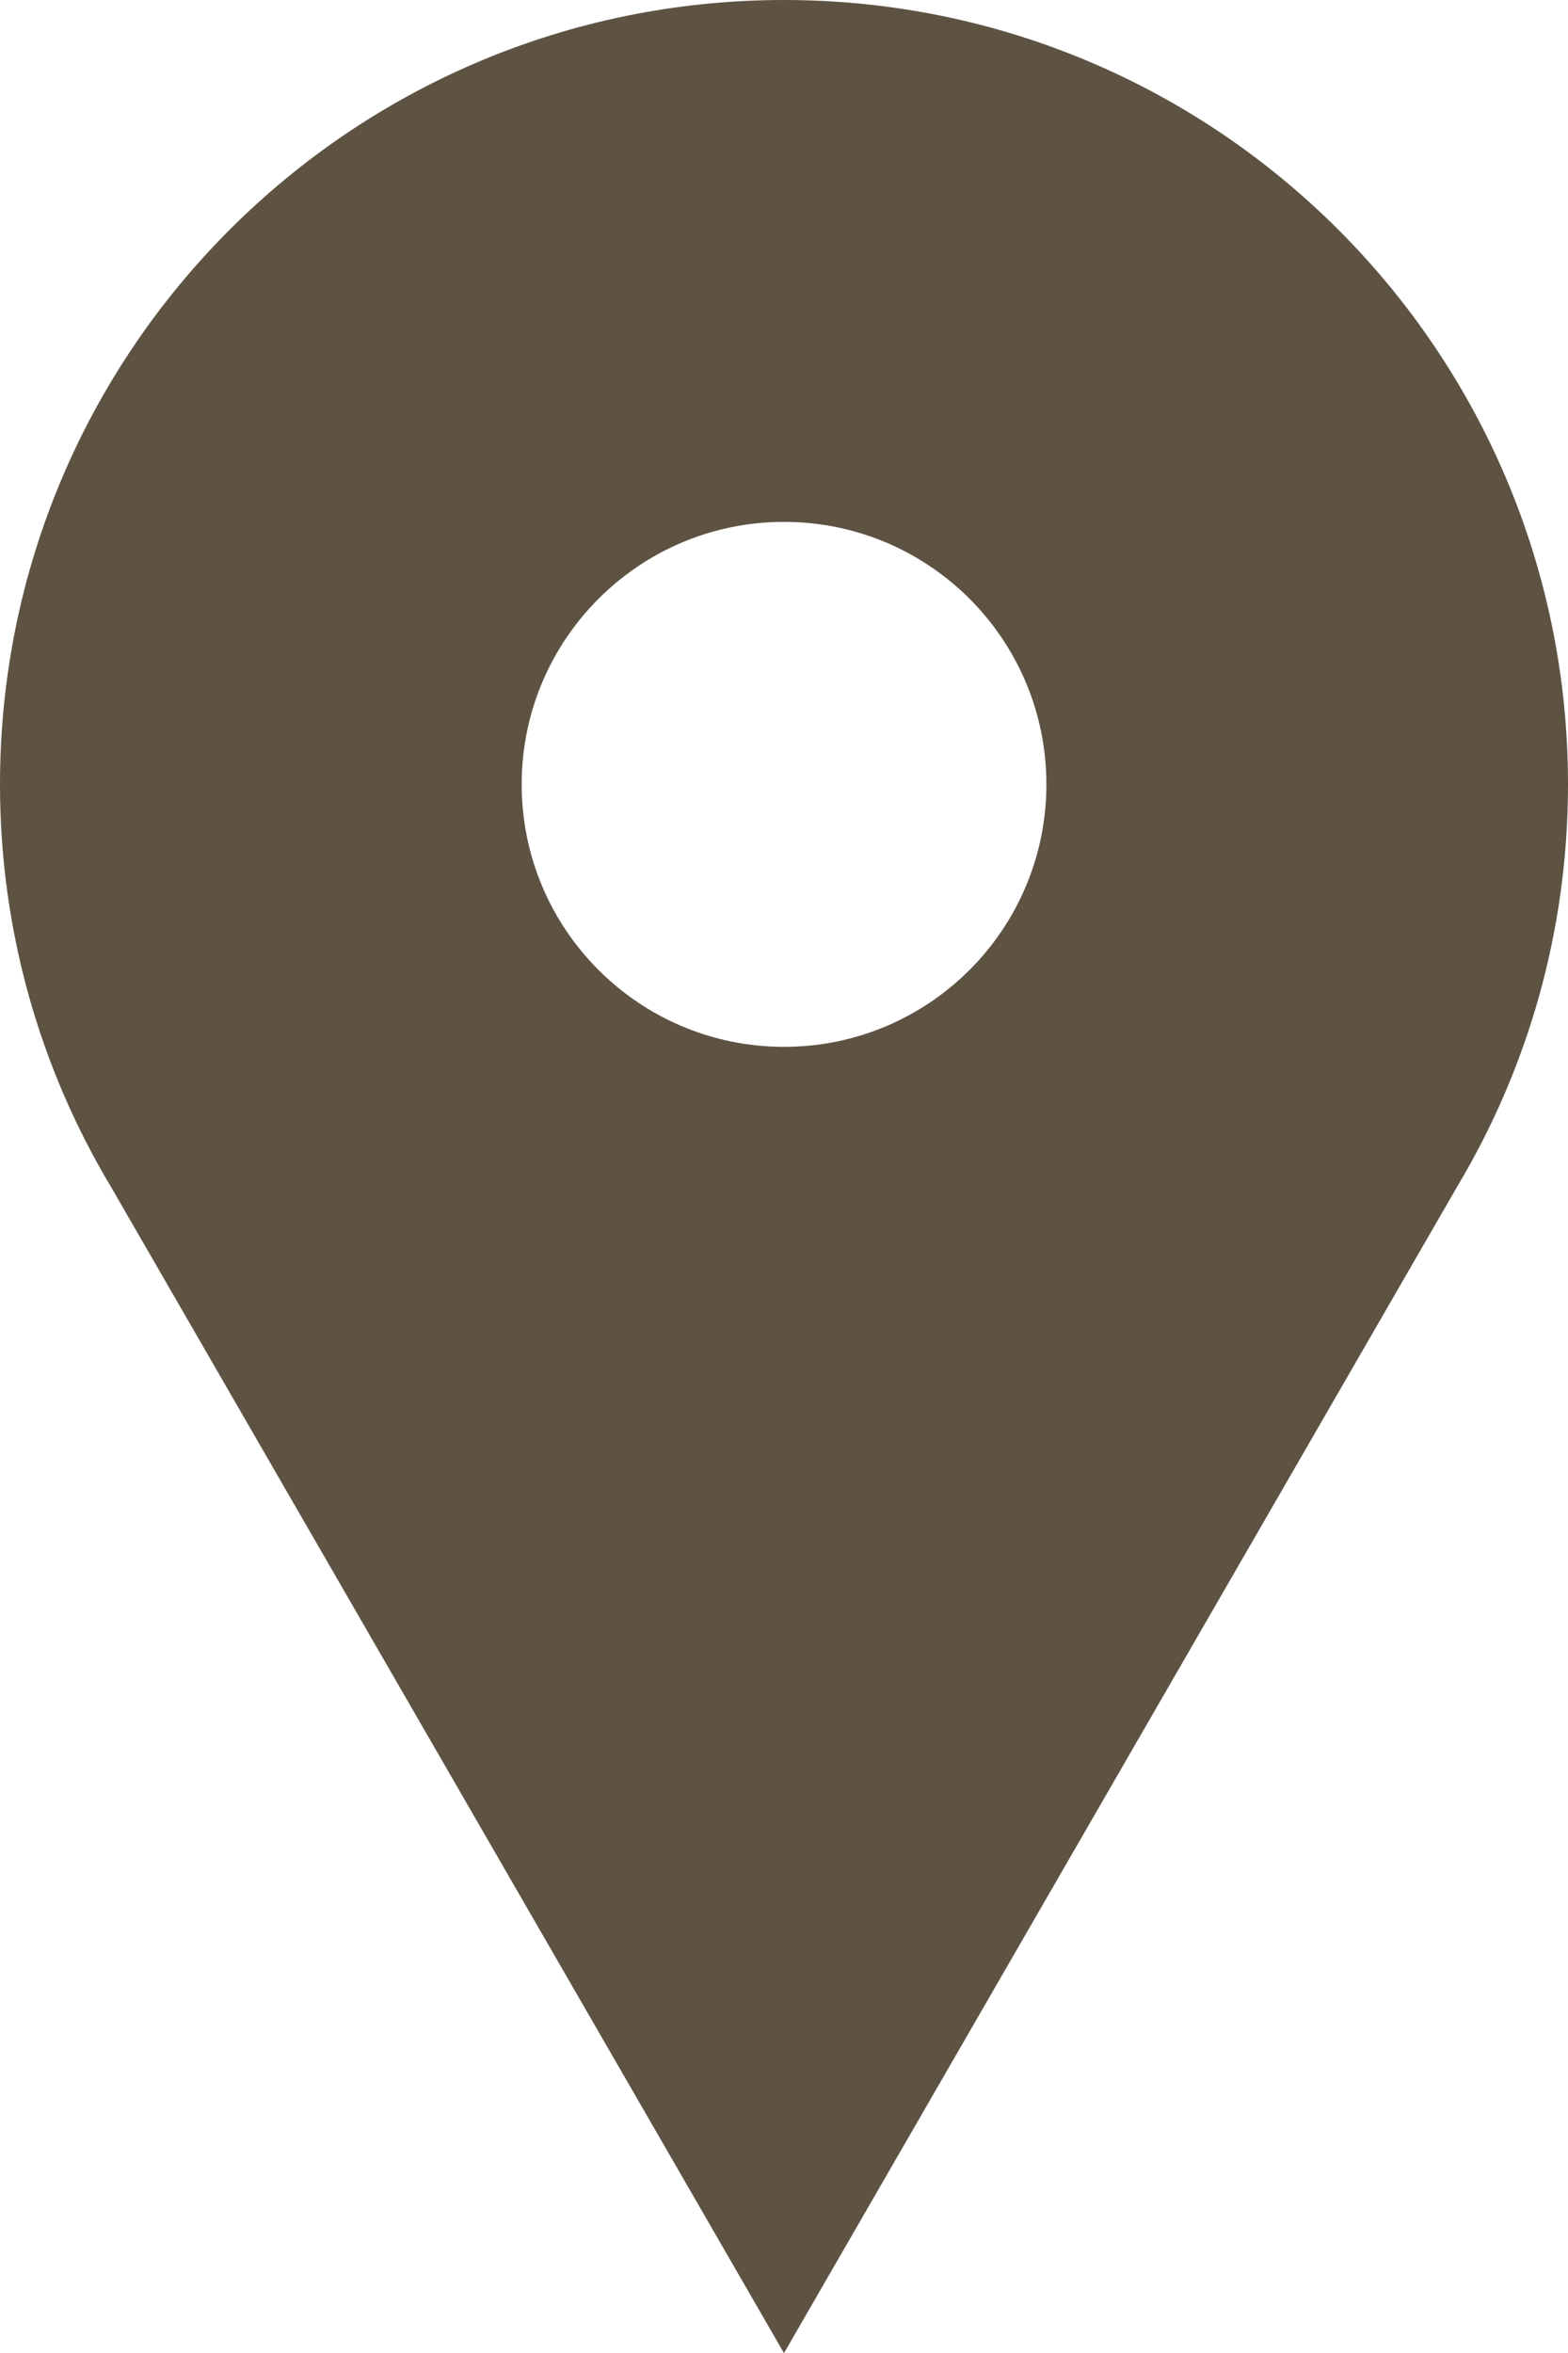 <?xml version="1.0" encoding="utf-8" standalone="no"?><!-- Generator: Adobe Illustrator 16.0.0, SVG Export Plug-In . SVG Version: 6.00 Build 0)  --><svg xmlns="http://www.w3.org/2000/svg" xmlns:xlink="http://www.w3.org/1999/xlink" enable-background="new 0 0 283.464 425.215" fill="#000000" height="425.215px" id="Layer_1" version="1.1" viewBox="0 0 283.464 425.215" width="283.464px" x="0px" xml:space="preserve" y="0px">
<g id="change1">
	<path d="M141.734,0C63.454,0,0,63.458,0,141.737c-0.001,26.57,7.309,51.42,20.029,72.672l121.7,210.808   l121.797-210.957c12.657-21.216,19.938-46.018,19.938-72.521C283.468,63.457,220.014,0,141.734,0z M141.734,189.168   c-26.193,0-47.429-21.237-47.424-47.432c0-26.192,21.236-47.429,47.424-47.429c26.198,0,47.434,21.236,47.434,47.429   C189.167,167.932,167.932,189.168,141.734,189.168z" fill="#5e5343"/>
</g>
</svg>